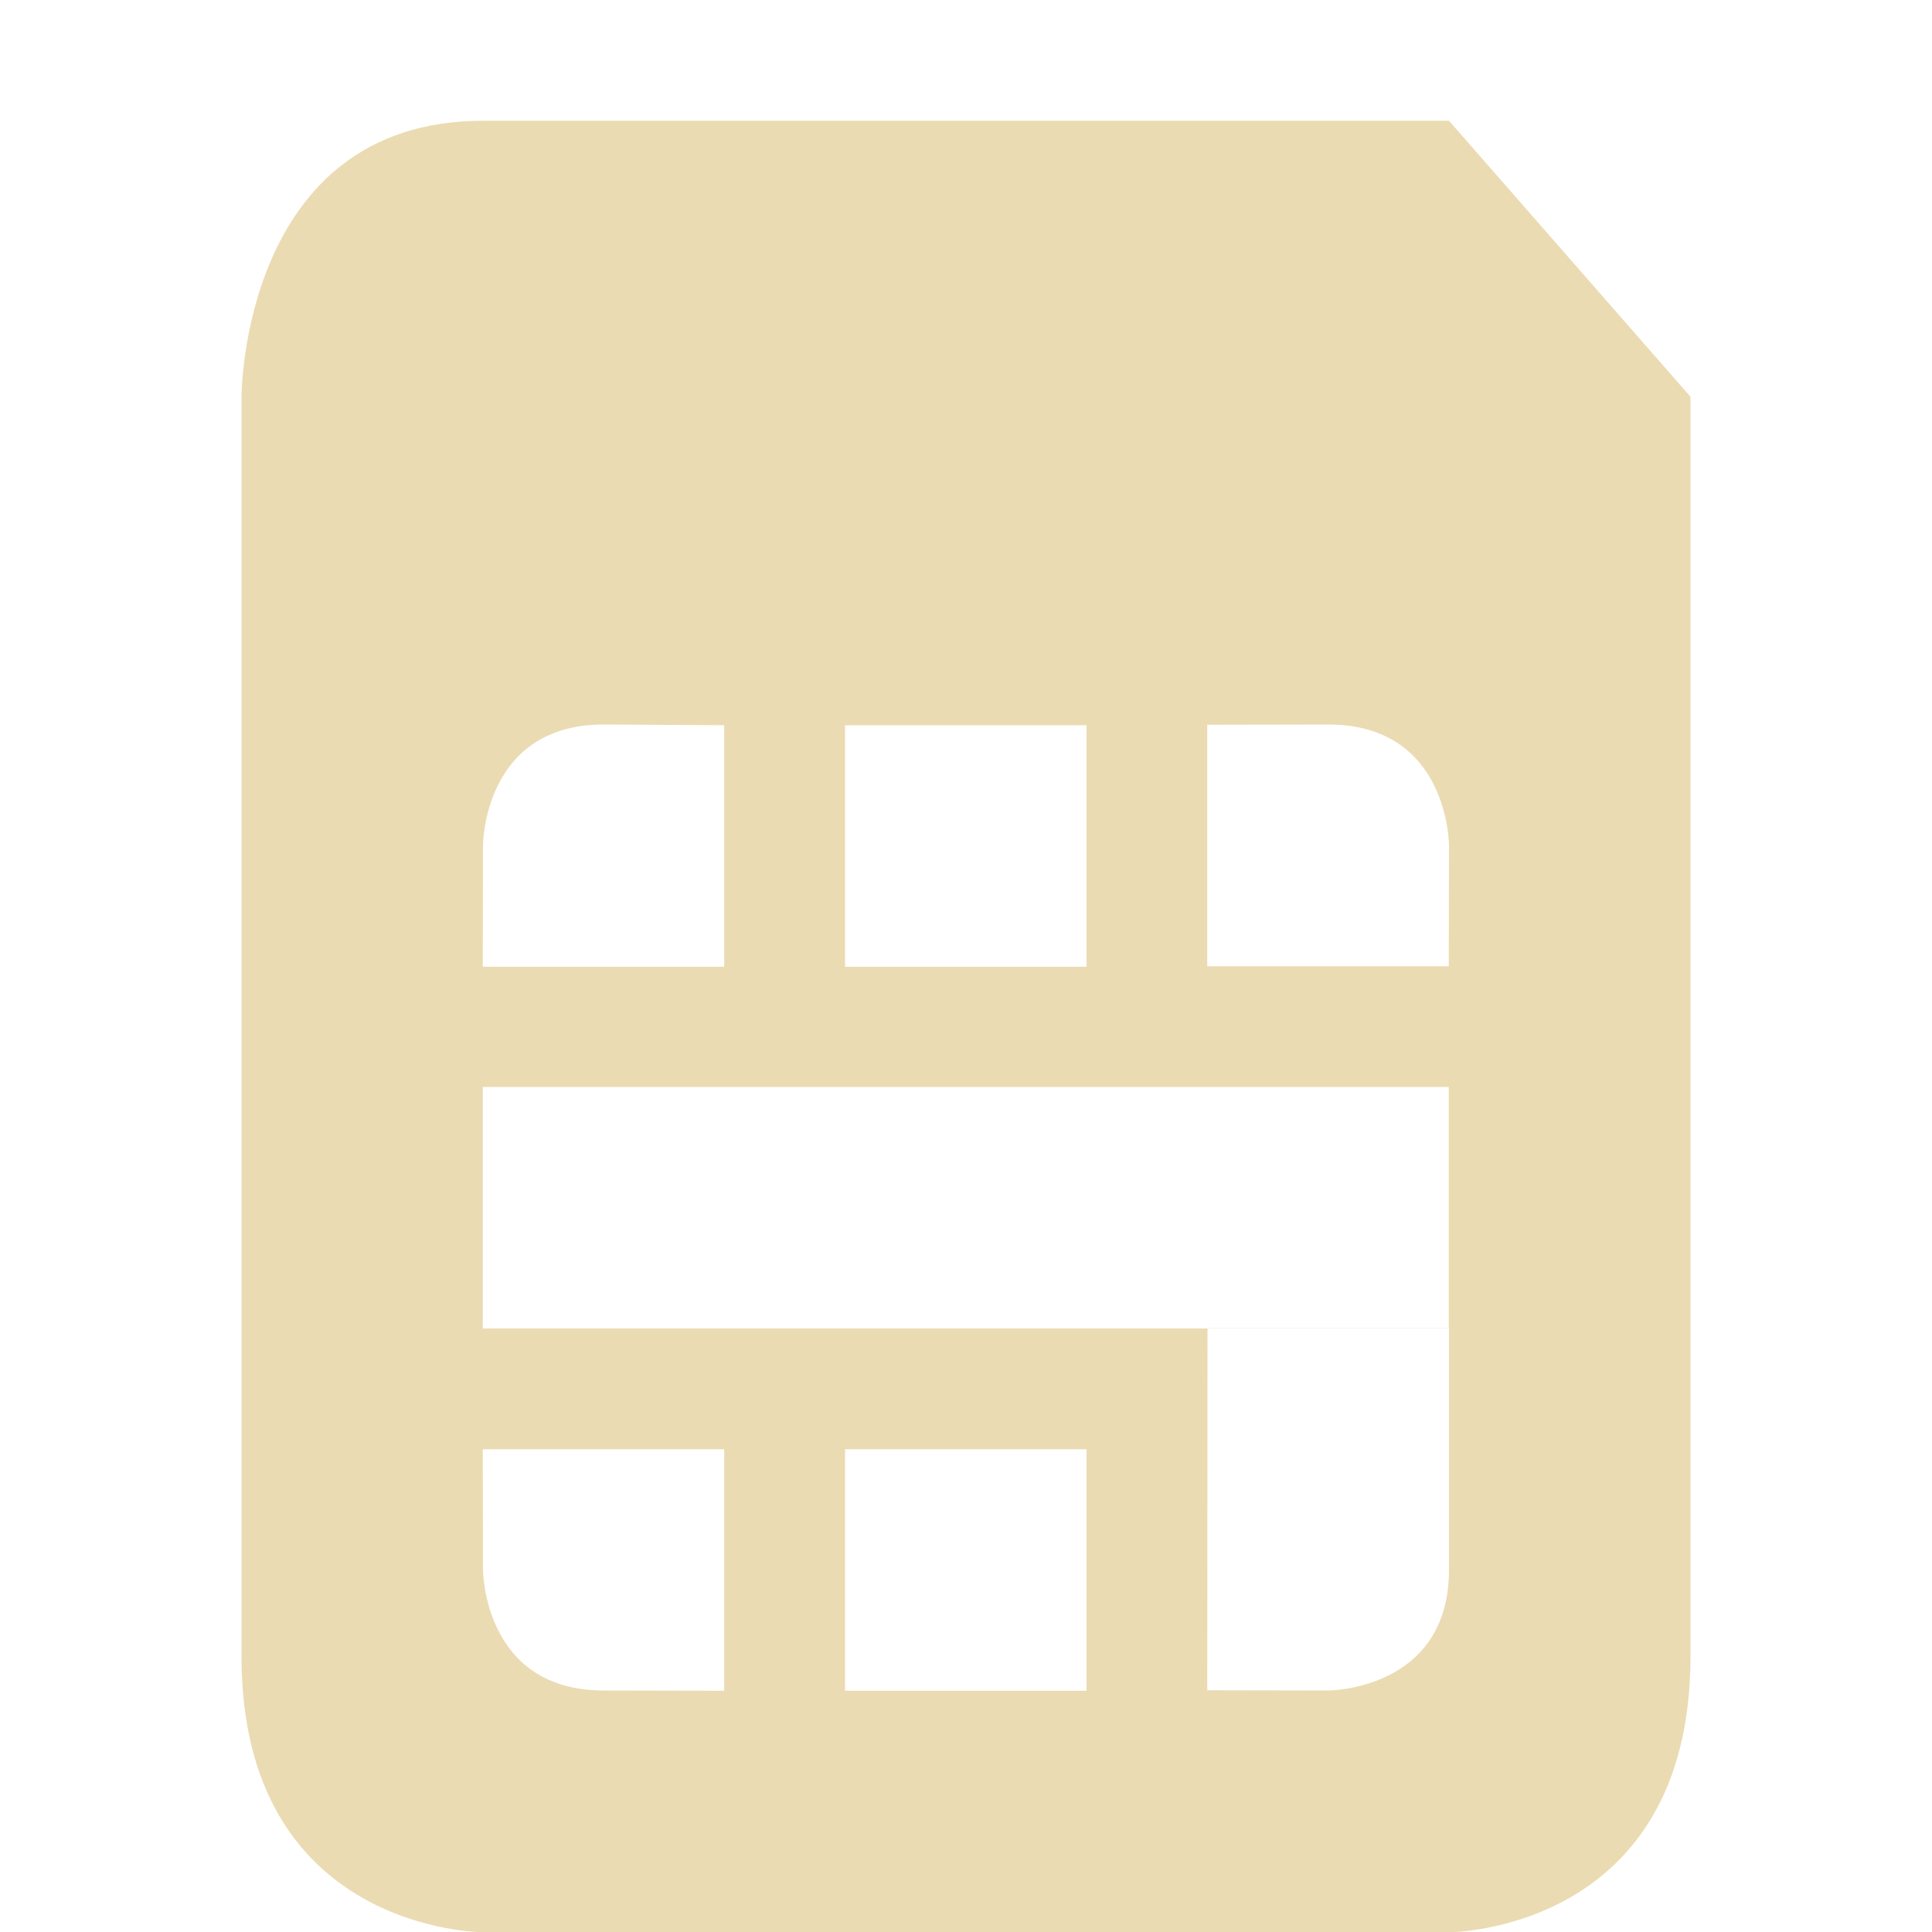 <svg width="16" height="16" version="1.1" xmlns="http://www.w3.org/2000/svg">
  <defs>
    <style id="current-color-scheme" type="text/css">.ColorScheme-Text { color:#ebdbb2; } .ColorScheme-Highlight { color:#458588; }</style>
  </defs>
  <path class="ColorScheme-Text" d="m4 1c-2 0-2 2.286-2 2.286v10.43c0 2.286 2 2.286 2 2.286h8s2 0 2-2.286v-10.43l-2-2.286zm1 5 0.998 6e-3v2h-2l2e-3 -1.006s0-1 1-1zm6 0c1 0 1 1 1 1l-2e-3 1.002h-2v-2zm-4.002 6e-3h2v2h-2zm-3 2.996h8v1.998h2e-3v2c0 1-1 1-1 1l-1.002-2e-3 2e-3 -2.996h-6.002zm6.002 2h1.998v-2e-3h-1.998zm-6.002 1h2v2l-0.998-2e-3c-1 0-1-1-1-1zm3 0h2v2h-2z" fill="currentColor"/>
</svg>
